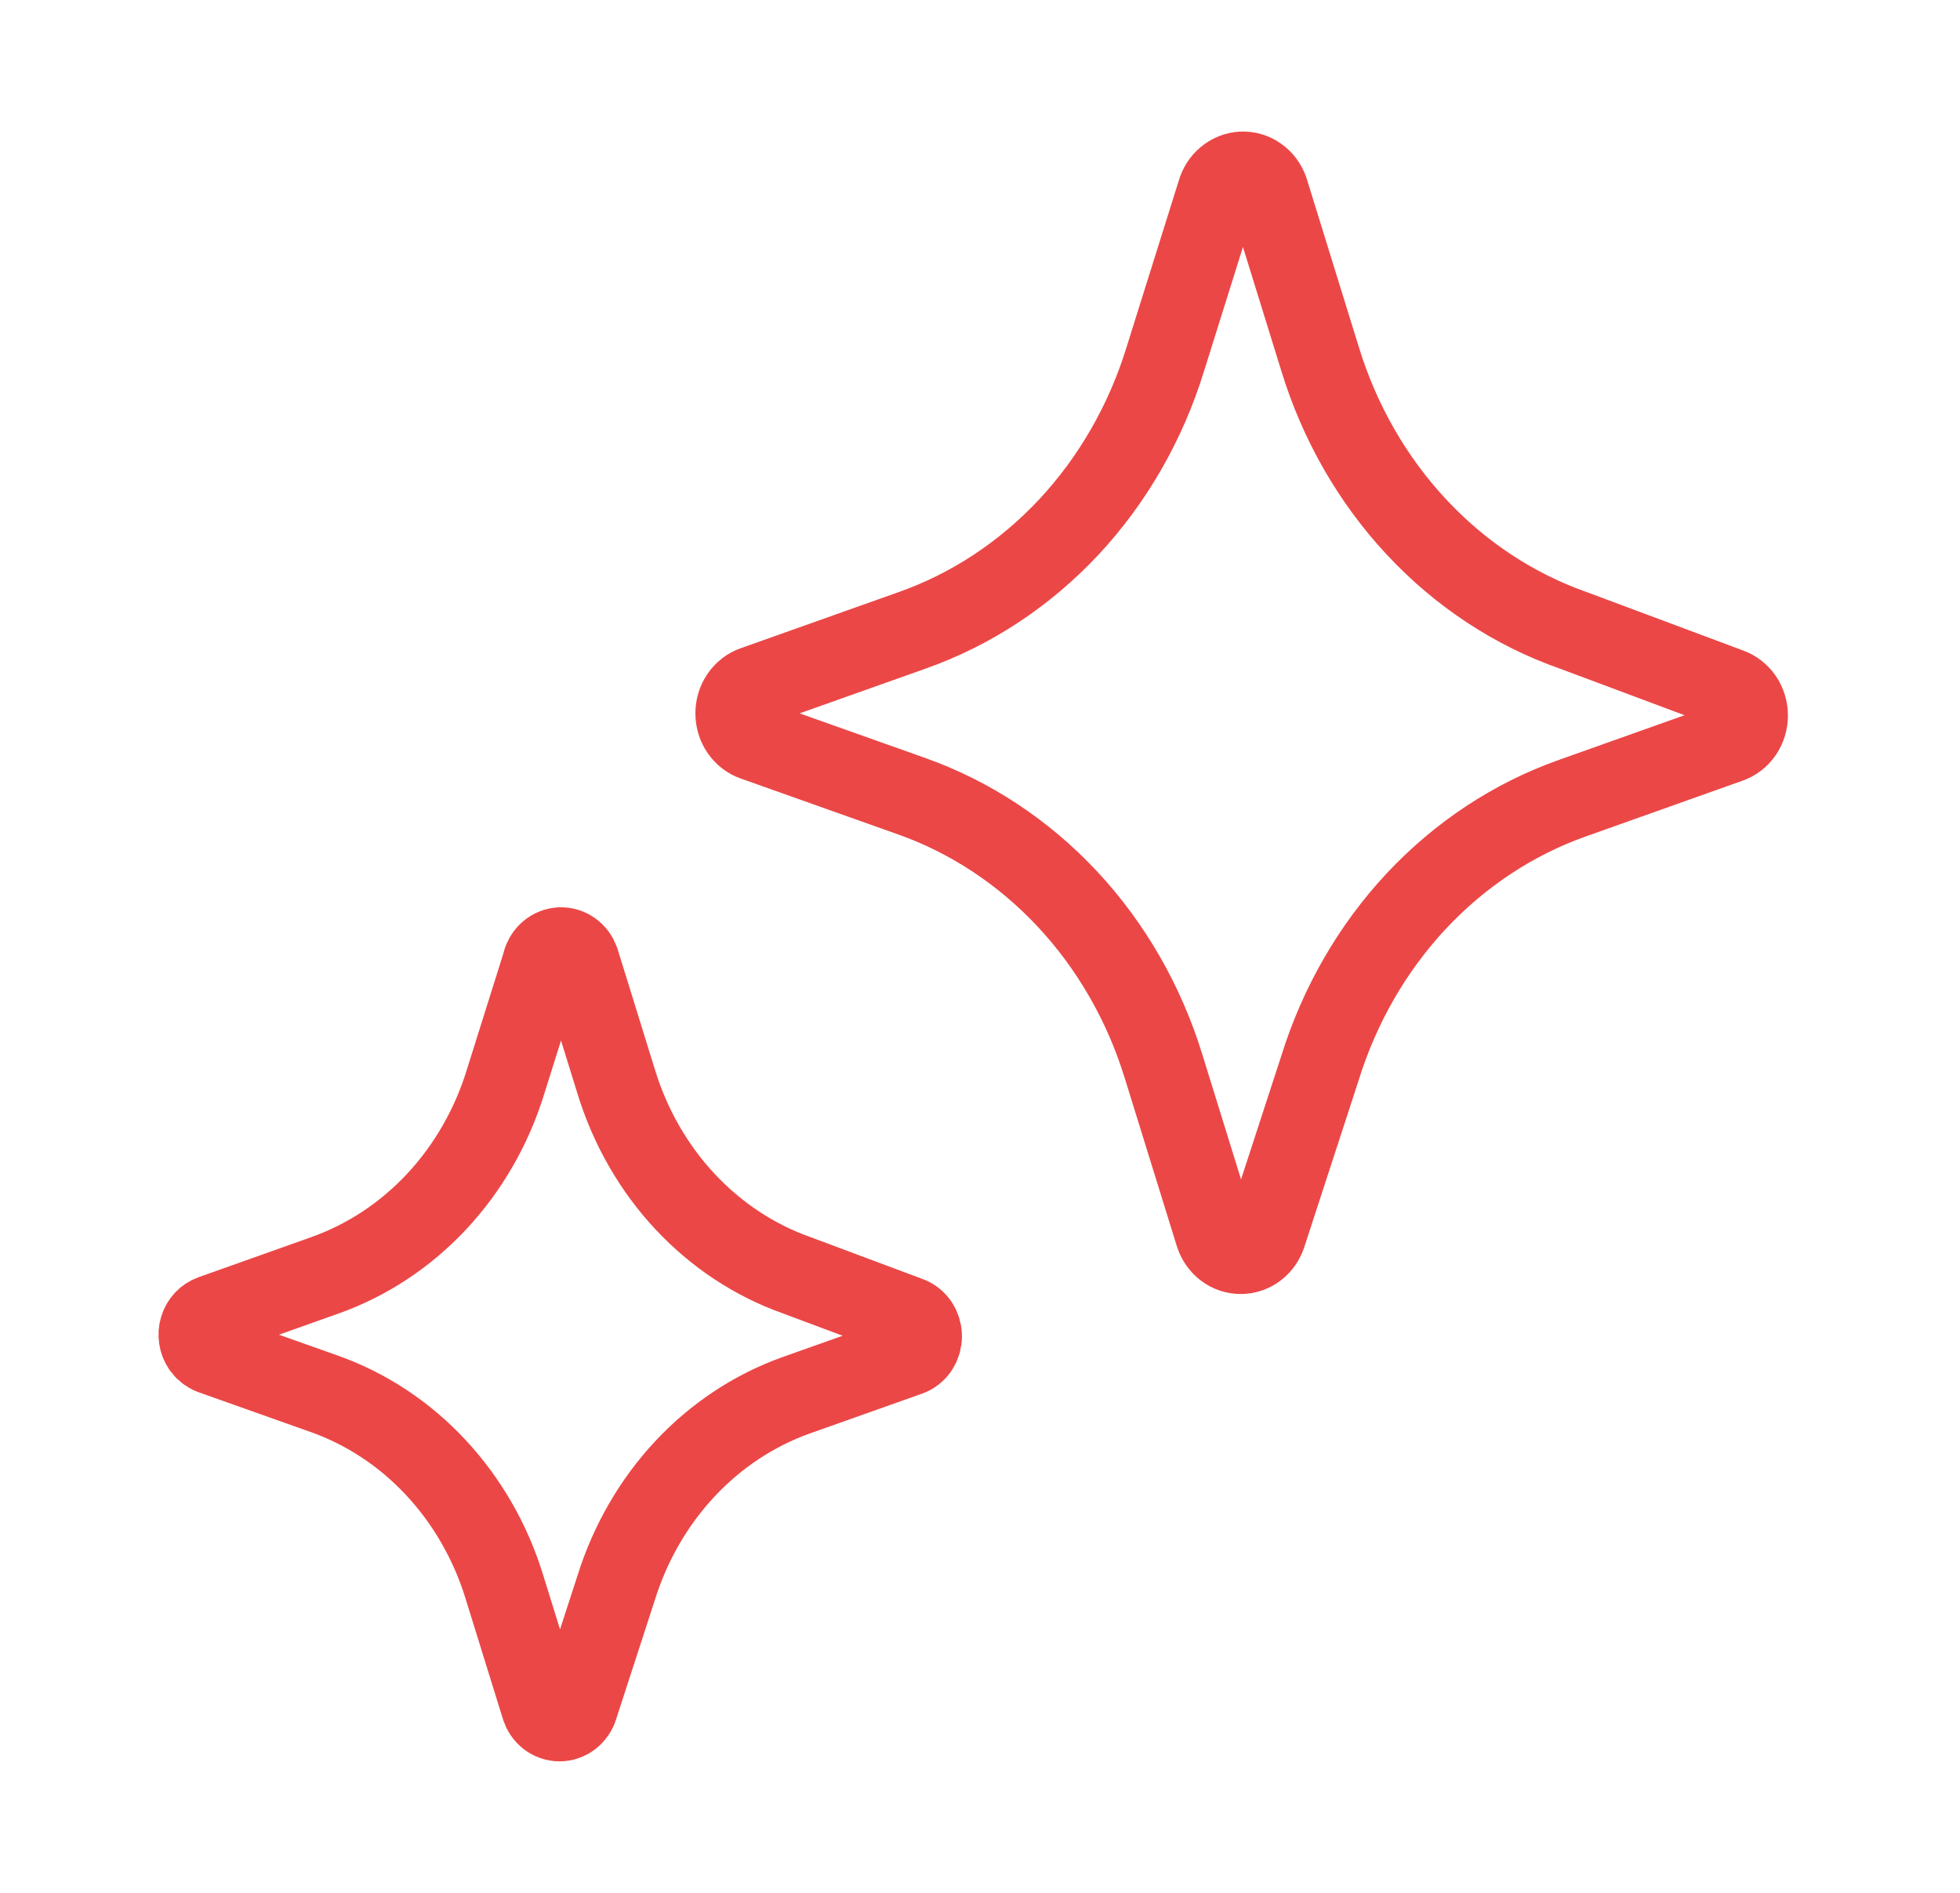 <svg width="29" height="28" viewBox="0 0 29 28" fill="none" xmlns="http://www.w3.org/2000/svg">
<path d="M8.034 14.24L7.481 15.999C7.276 16.668 6.926 17.276 6.461 17.774C5.996 18.272 5.428 18.646 4.803 18.867L3.138 19.459C3.096 19.474 3.058 19.499 3.027 19.532C2.996 19.566 2.972 19.606 2.959 19.651C2.945 19.696 2.942 19.744 2.949 19.79C2.956 19.837 2.973 19.881 2.999 19.919C3.034 19.97 3.082 20.008 3.138 20.029L4.803 20.62C5.422 20.84 5.985 21.212 6.446 21.706C6.907 22.2 7.255 22.802 7.46 23.465L8.013 25.248C8.031 25.308 8.066 25.36 8.114 25.398C8.162 25.435 8.22 25.455 8.279 25.455C8.338 25.455 8.396 25.435 8.443 25.398C8.491 25.36 8.527 25.308 8.545 25.248L9.117 23.487C9.324 22.825 9.671 22.224 10.132 21.73C10.593 21.236 11.155 20.864 11.774 20.642L13.44 20.051C13.496 20.032 13.545 19.994 13.58 19.943C13.614 19.892 13.633 19.83 13.633 19.767C13.633 19.703 13.614 19.642 13.58 19.59C13.545 19.539 13.496 19.501 13.44 19.482L11.795 18.867C11.17 18.647 10.602 18.273 10.136 17.775C9.671 17.277 9.322 16.669 9.117 15.999L8.565 14.218C8.544 14.158 8.507 14.107 8.458 14.072C8.409 14.037 8.35 14.019 8.291 14.021C8.232 14.024 8.175 14.046 8.128 14.086C8.082 14.125 8.048 14.179 8.032 14.24M18.015 2.847L17.242 5.311C16.954 6.248 16.465 7.099 15.814 7.797C15.162 8.494 14.367 9.018 13.492 9.326L11.161 10.154C11.082 10.181 11.013 10.234 10.964 10.306C10.915 10.377 10.889 10.464 10.889 10.552C10.889 10.641 10.915 10.728 10.964 10.799C11.013 10.871 11.082 10.924 11.161 10.951L13.492 11.779C14.359 12.087 15.147 12.608 15.793 13.299C16.439 13.991 16.925 14.834 17.212 15.762L17.986 18.258C18.012 18.341 18.063 18.413 18.129 18.464C18.196 18.515 18.276 18.542 18.358 18.542C18.439 18.542 18.519 18.515 18.586 18.464C18.652 18.413 18.703 18.341 18.729 18.258L19.532 15.794C19.821 14.867 20.307 14.024 20.953 13.332C21.599 12.641 22.387 12.12 23.253 11.811L25.582 10.983C25.661 10.956 25.73 10.903 25.779 10.831C25.828 10.759 25.854 10.673 25.854 10.584C25.854 10.495 25.828 10.409 25.779 10.337C25.73 10.266 25.661 10.213 25.582 10.185L23.282 9.326C22.406 9.019 21.61 8.495 20.959 7.797C20.308 7.1 19.819 6.248 19.532 5.311L18.759 2.815C18.729 2.733 18.677 2.663 18.608 2.615C18.54 2.567 18.459 2.543 18.377 2.546C18.295 2.55 18.216 2.581 18.151 2.635C18.086 2.689 18.038 2.763 18.015 2.847Z" stroke="#EB4747" stroke-width="1.2" stroke-linecap="round" stroke-linejoin="round"/>
</svg>
